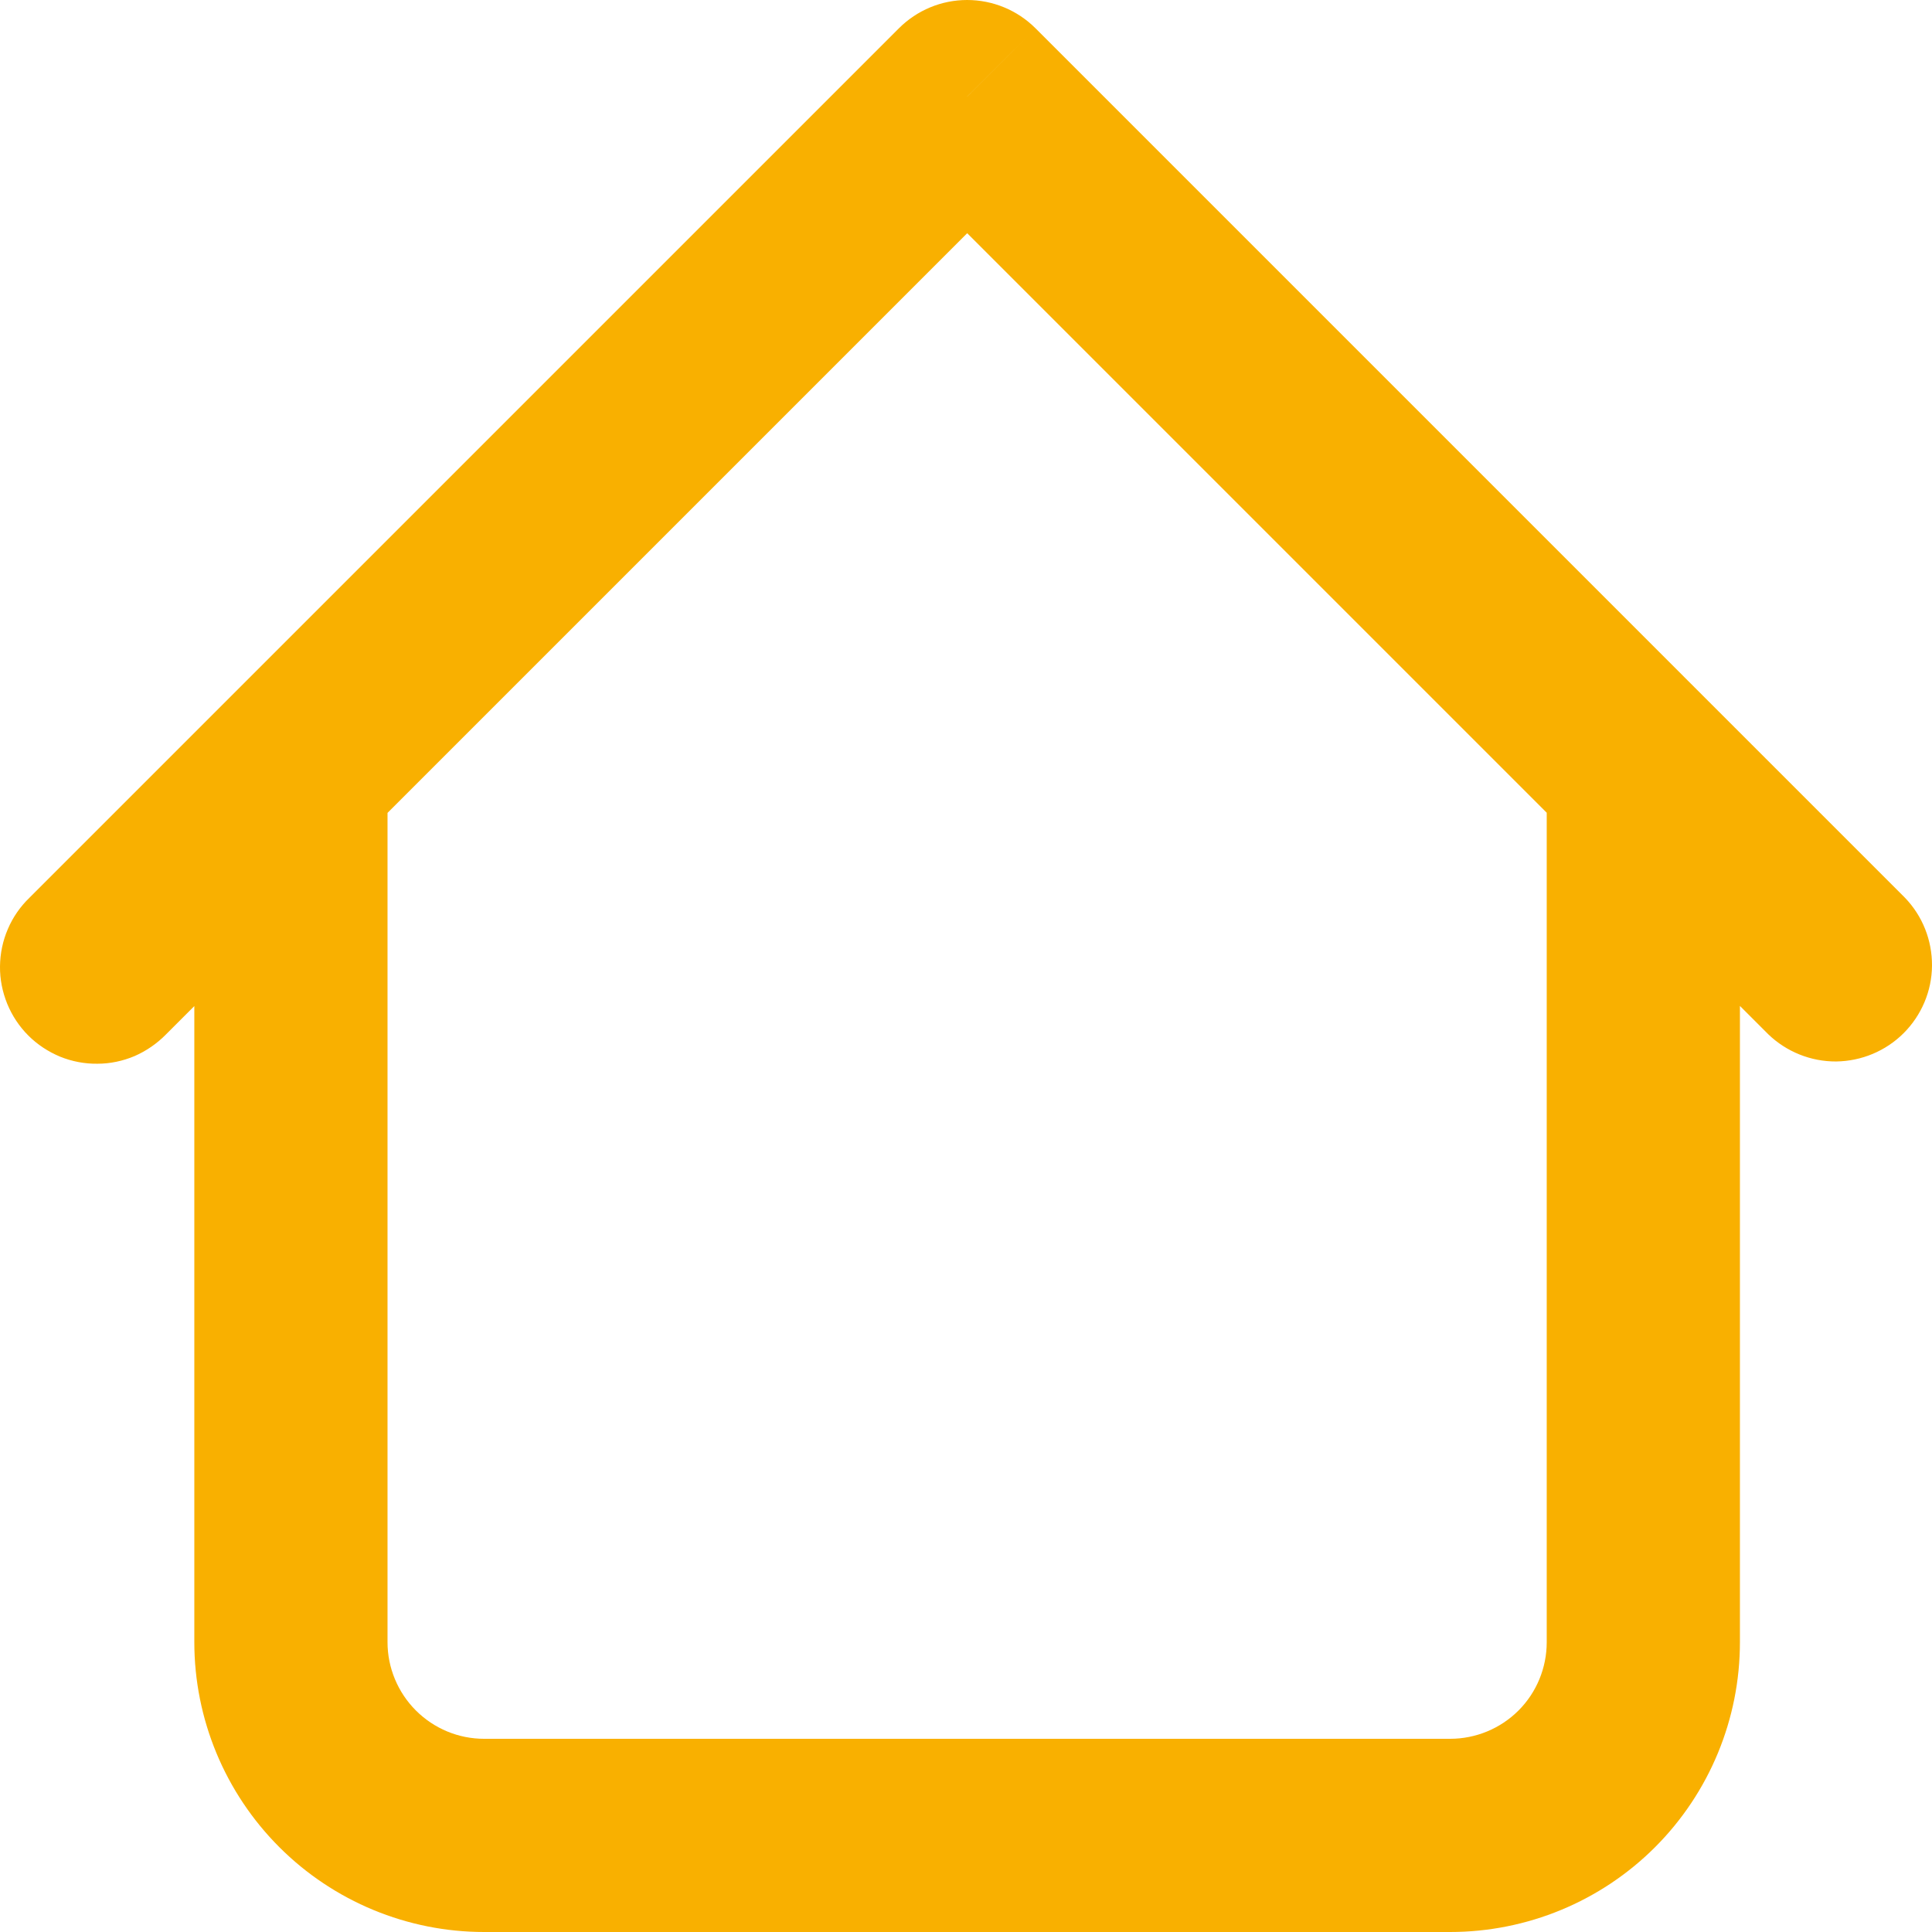 <svg width="12" height="12" viewBox="0 0 12 12" fill="none" xmlns="http://www.w3.org/2000/svg">
<path d="M10.807 4.8C10.807 4.641 10.744 4.488 10.632 4.376C10.519 4.263 10.367 4.2 10.207 4.2C10.048 4.2 9.896 4.263 9.783 4.376C9.671 4.488 9.607 4.641 9.607 4.8H10.807ZM2.407 4.8C2.407 4.641 2.344 4.488 2.232 4.376C2.119 4.263 1.966 4.2 1.807 4.2C1.648 4.2 1.496 4.263 1.383 4.376C1.271 4.488 1.207 4.641 1.207 4.8H2.407ZM10.983 6.424C11.096 6.533 11.248 6.594 11.405 6.593C11.562 6.591 11.713 6.528 11.824 6.417C11.935 6.306 11.999 6.155 12 5.998C12.001 5.84 11.941 5.689 11.832 5.576L10.983 6.424ZM6.007 0.6L6.432 0.176C6.319 0.063 6.166 0 6.007 0C5.848 0 5.696 0.063 5.583 0.176L6.007 0.6ZM0.183 5.576C0.126 5.631 0.08 5.697 0.049 5.77C0.017 5.844 0.001 5.922 2.2654e-05 6.002C-0.001 6.082 0.015 6.161 0.045 6.235C0.075 6.308 0.119 6.375 0.176 6.432C0.232 6.488 0.299 6.532 0.373 6.563C0.447 6.593 0.526 6.608 0.605 6.607C0.685 6.607 0.764 6.59 0.837 6.559C0.91 6.527 0.976 6.481 1.032 6.424L0.183 5.576ZM3.007 12H9.007V10.8H3.007V12ZM10.807 10.2V4.8H9.607V10.2H10.807ZM2.407 10.2V4.8H1.207V10.2H2.407ZM11.832 5.576L6.432 0.176L5.583 1.024L10.983 6.424L11.832 5.576ZM5.583 0.176L0.183 5.576L1.032 6.424L6.432 1.024L5.583 0.176ZM9.007 12C9.485 12 9.943 11.81 10.28 11.473C10.618 11.135 10.807 10.677 10.807 10.2H9.607C9.607 10.359 9.544 10.512 9.432 10.624C9.319 10.737 9.166 10.8 9.007 10.8V12ZM3.007 10.8C2.848 10.8 2.696 10.737 2.583 10.624C2.471 10.512 2.407 10.359 2.407 10.2H1.207C1.207 10.677 1.397 11.135 1.735 11.473C2.072 11.81 2.53 12 3.007 12V10.8Z" fill="#F9B000"/>
</svg>

